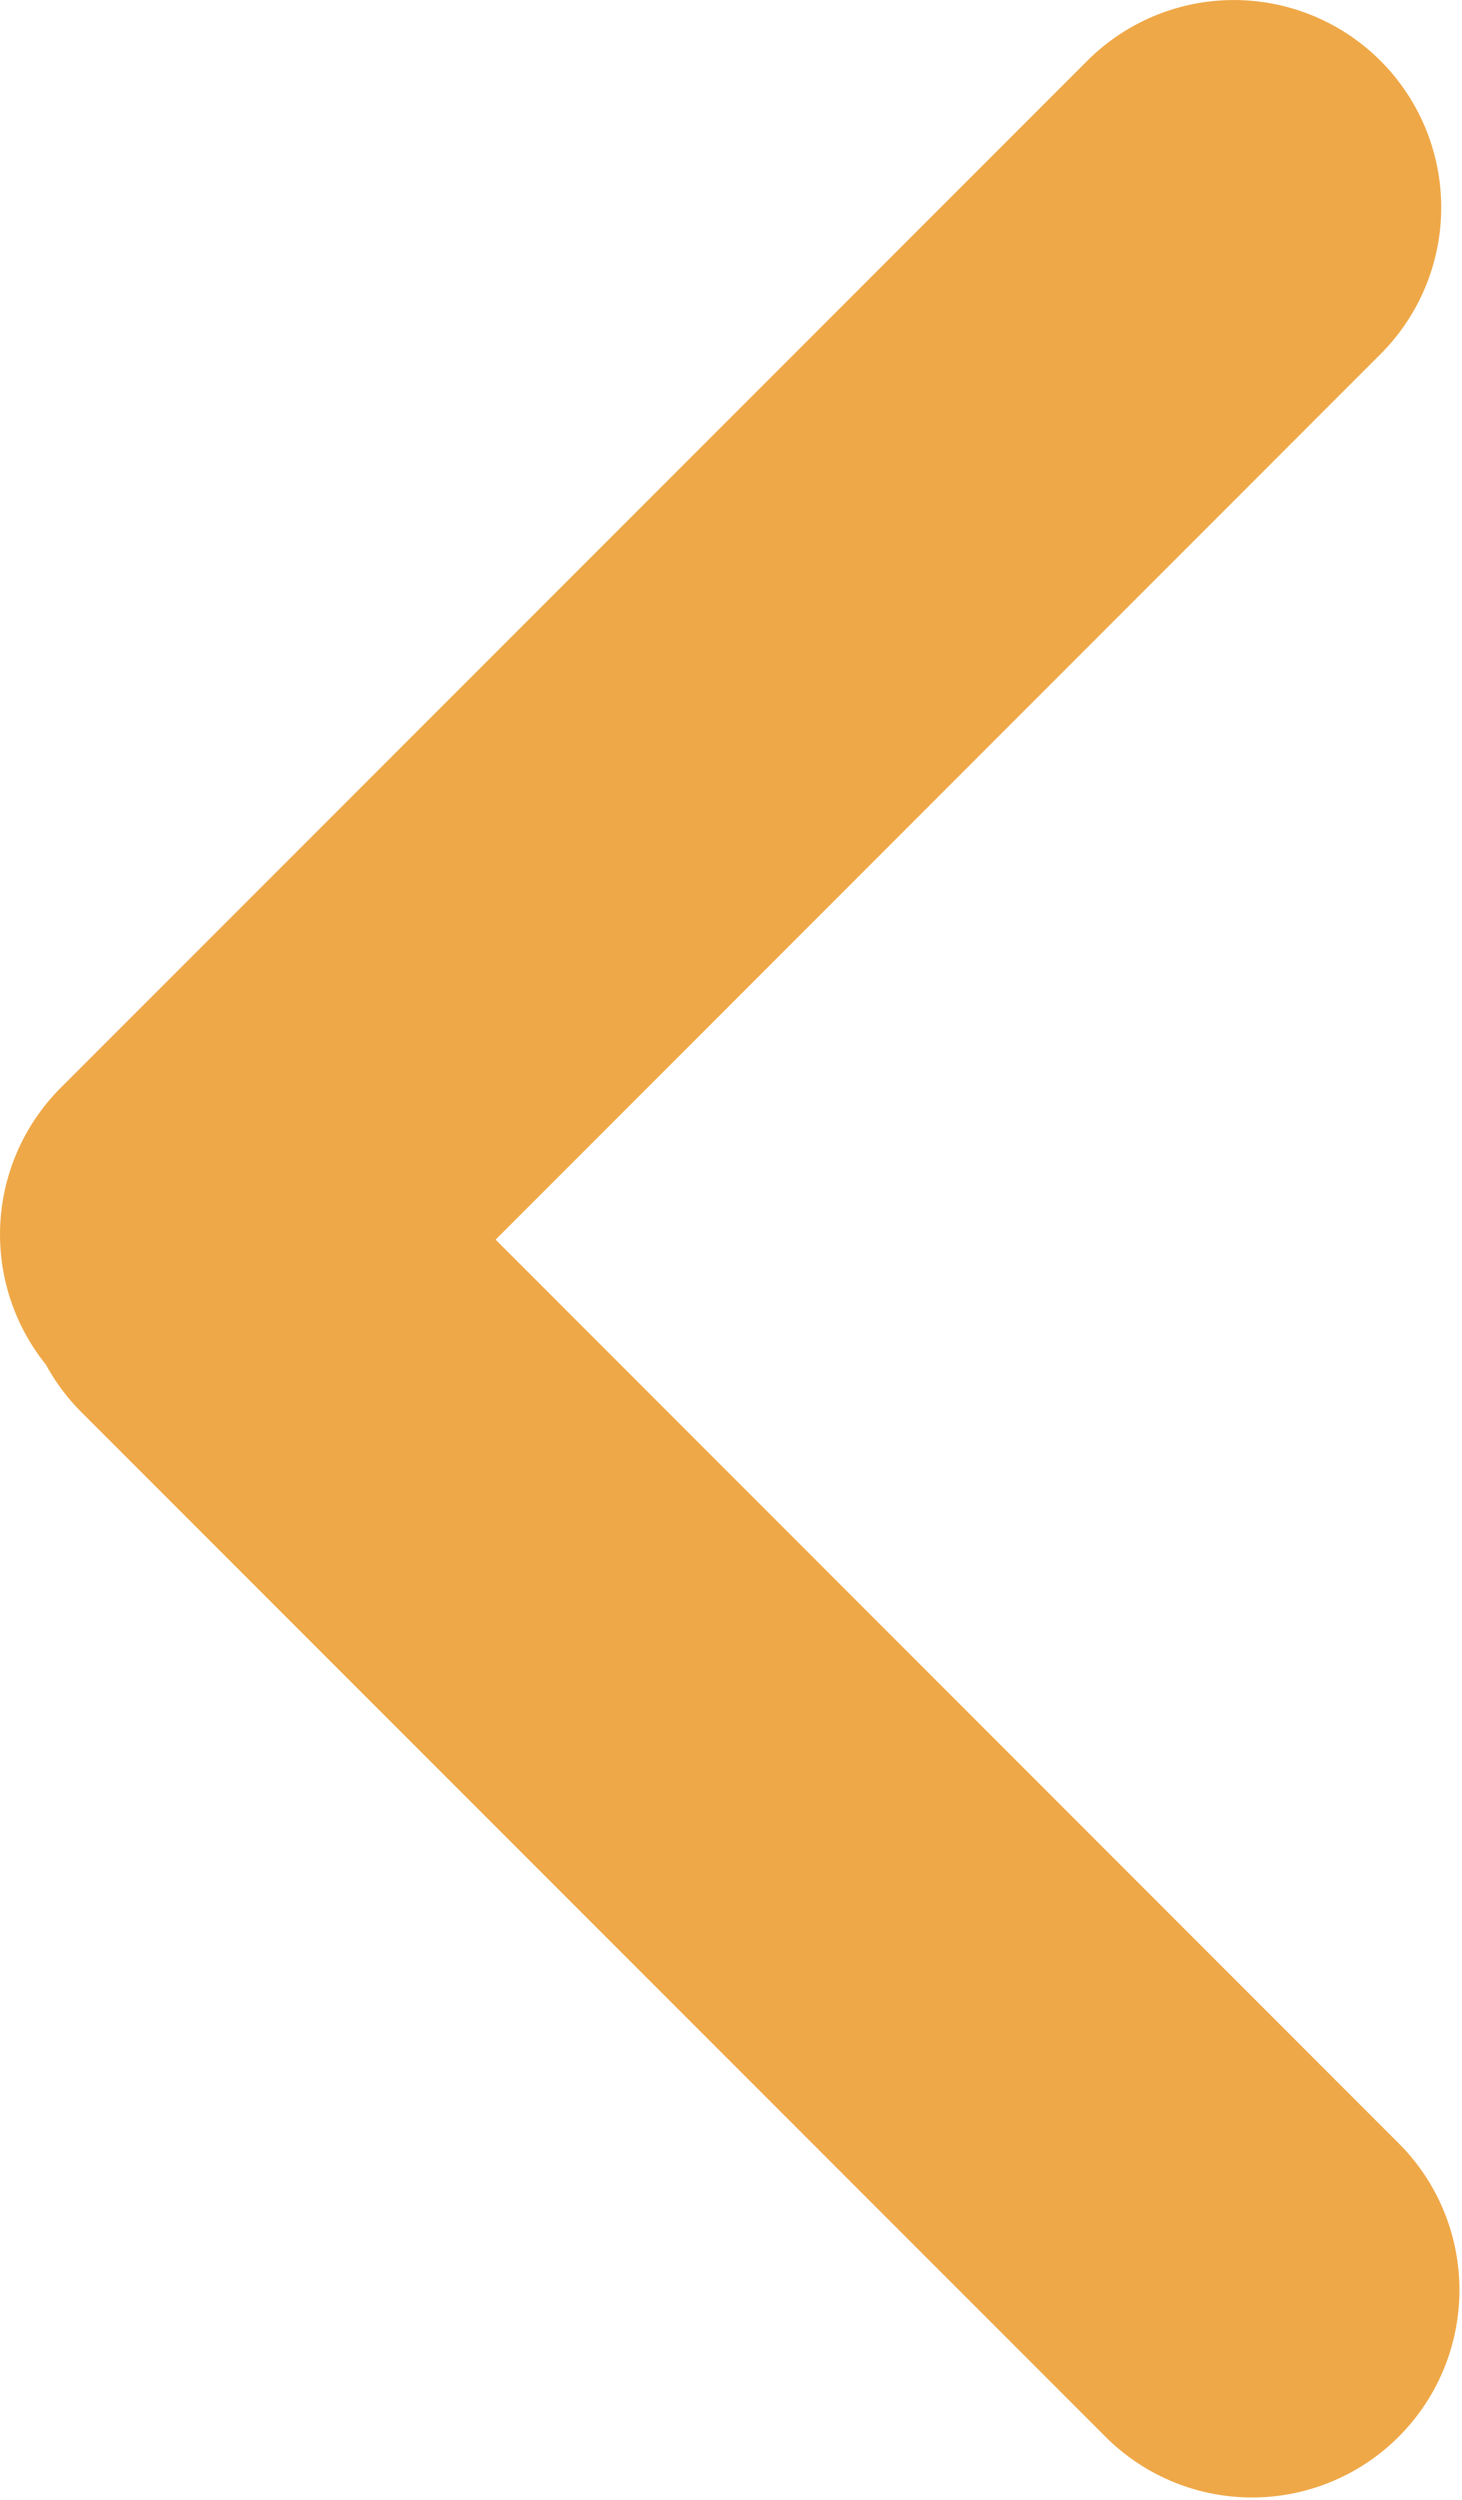 <svg xmlns="http://www.w3.org/2000/svg" width="7.05" height="12.049"><path data-name="Combined Shape" d="M6.657.293a1 1 0 010 1.414L2.39 5.975l4.367 4.368a1 1 0 01-1.414 1.414l-4.95-4.95a1 1 0 01-.172-.23 1 1 0 01.072-1.334l4.95-4.95a1 1 0 011.414 0z" fill="#efa847"/></svg>